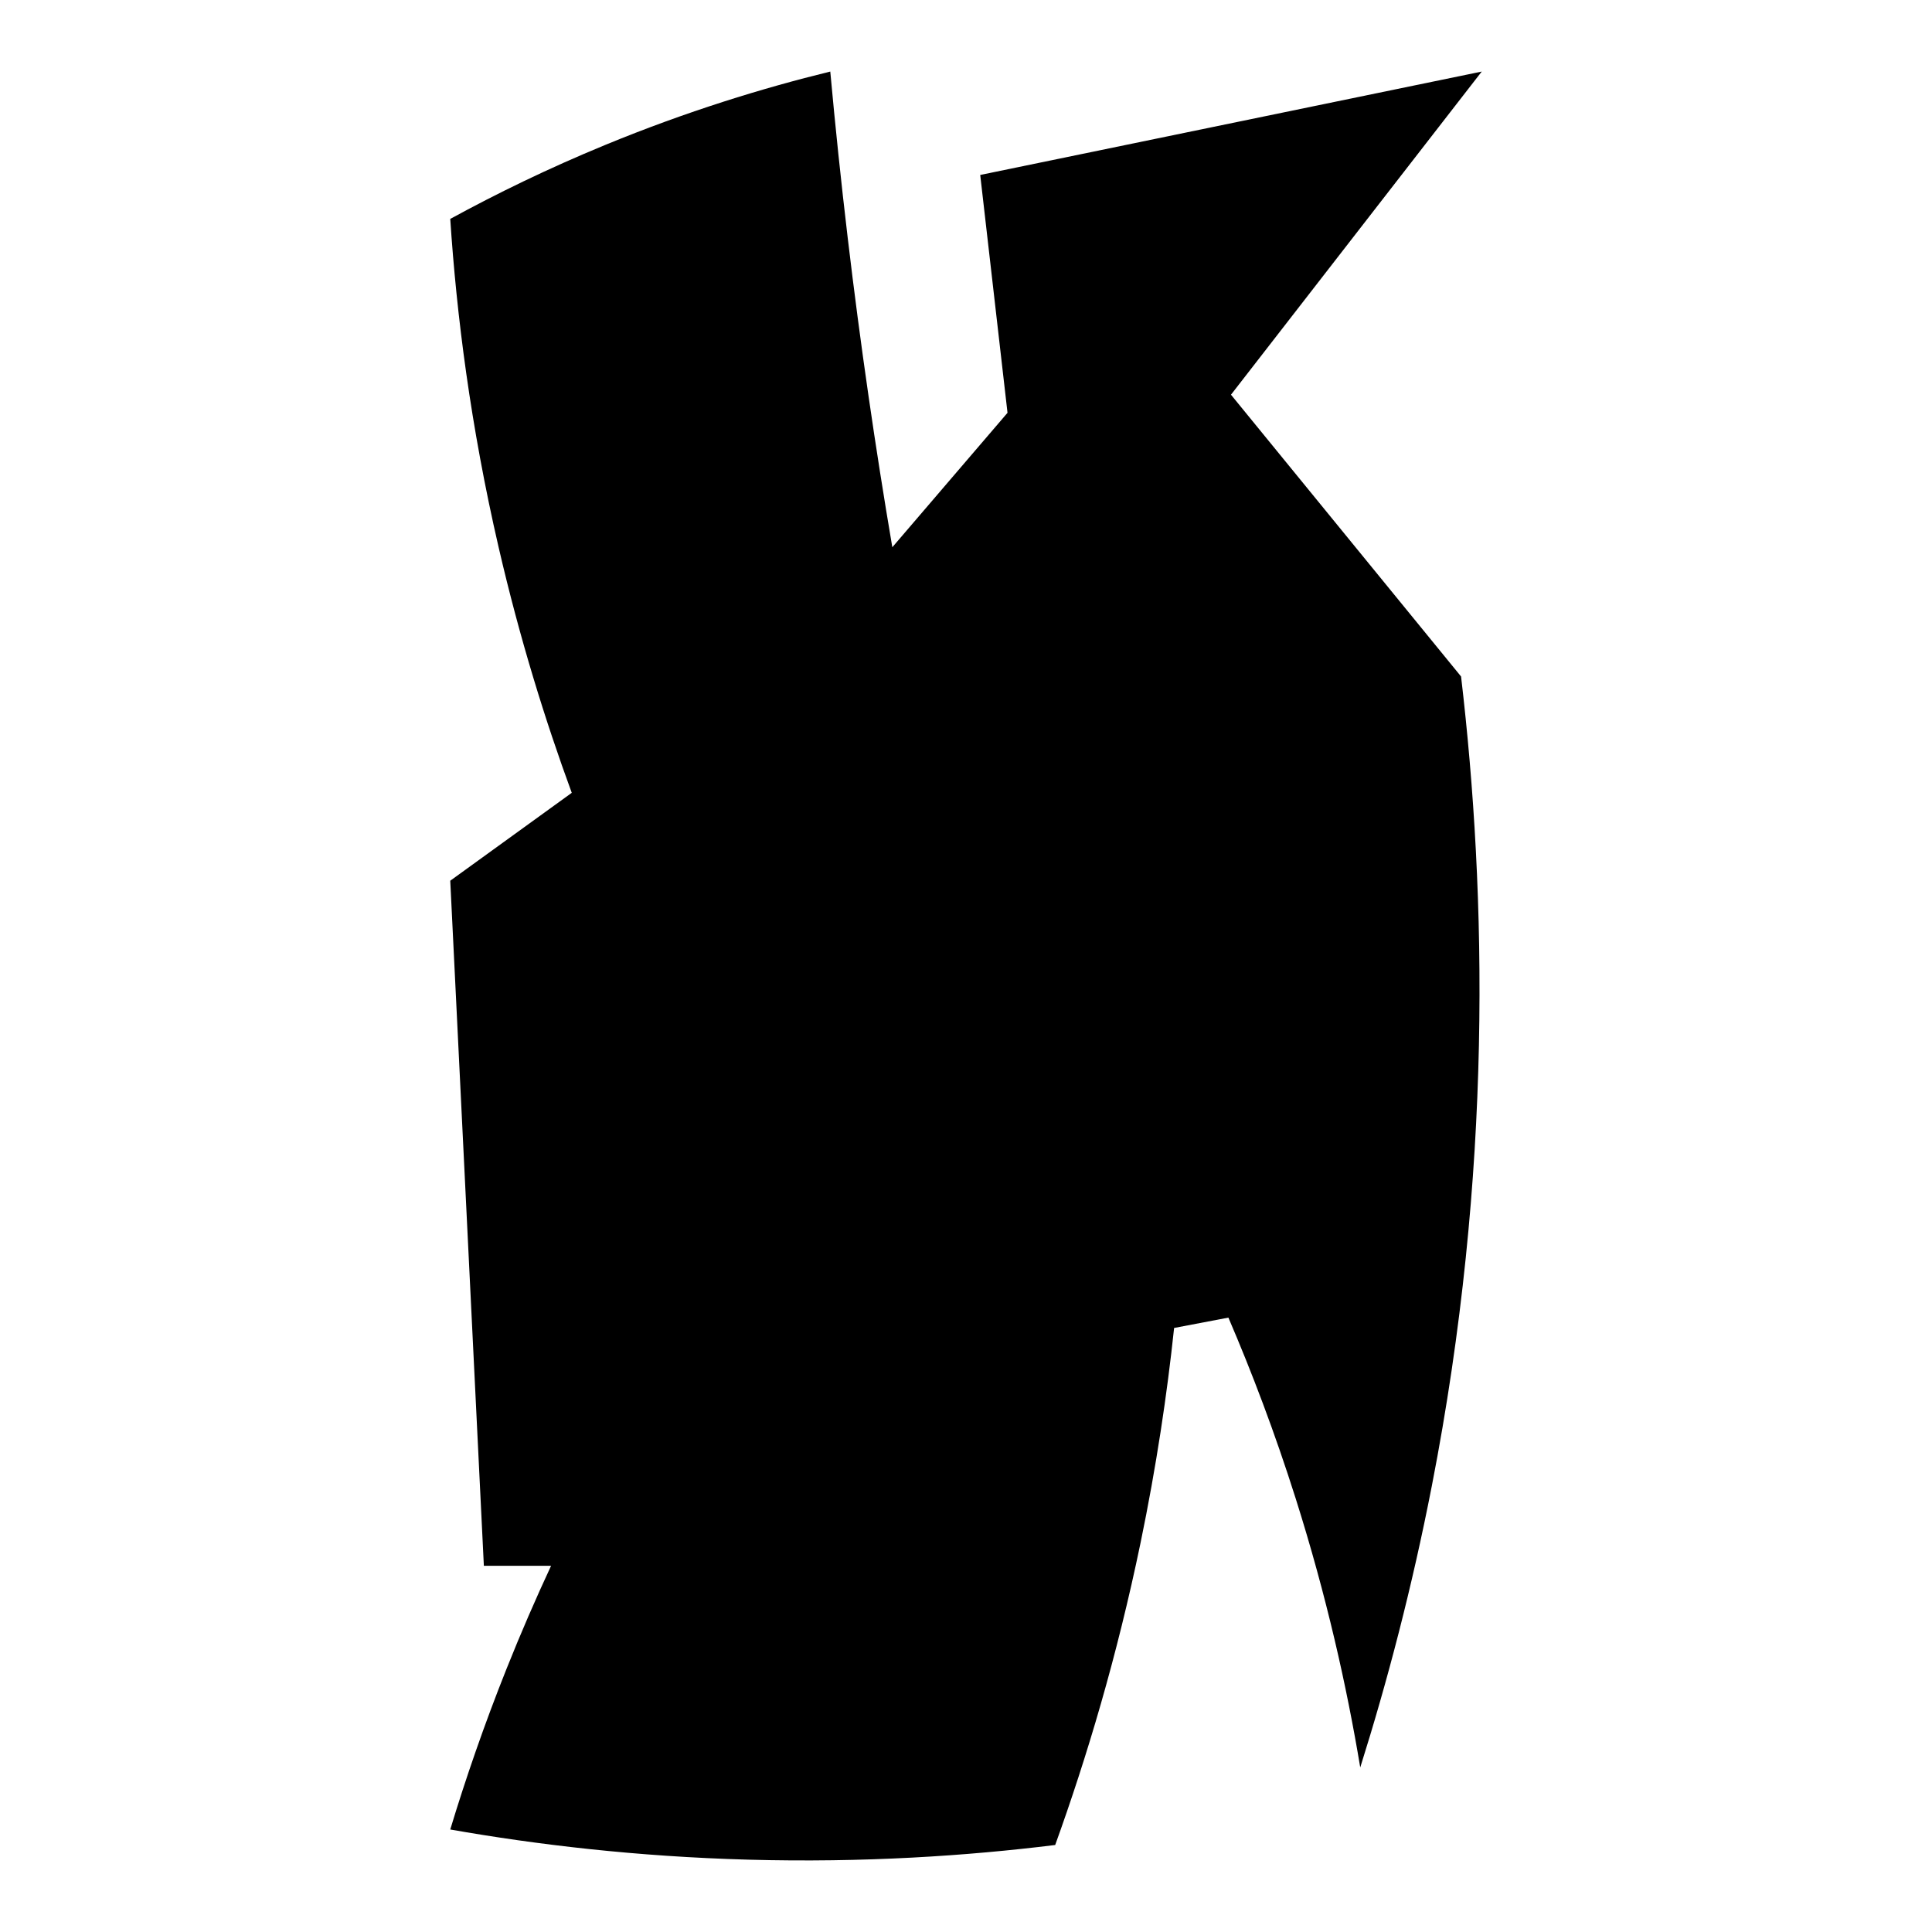 <?xml version="1.0" encoding="iso-8859-1"?>
<!-- Generator: Adobe Illustrator 28.0.0, SVG Export Plug-In . SVG Version: 6.00 Build 0)  -->
<svg version="1.1" id="Ebene_2" xmlns="http://www.w3.org/2000/svg" xmlns:xlink="http://www.w3.org/1999/xlink" x="0px" y="0px"
	 viewBox="0 0 1080 1080" style="enable-background:new 0 0 1080 1080;" xml:space="preserve">
<path d="M464.13,40c-37.646,9.207-80.187,22.242-125.668,40.963c-32.16,13.237-61.099,27.386-86.768,41.41
	c3.516,53.574,11.346,115.652,27.035,183.55c11.807,51.099,26.102,96.999,40.886,137.271
	c-22.641,16.378-45.281,32.756-67.922,49.135l18.787,382.962h37.574c-8.484,18.197-16.873,37.475-24.99,57.823
	c-12.484,31.294-22.803,61.301-31.371,89.582c47.922,8.44,103.988,15.157,166.732,16.877c64.425,1.766,122.154-2.111,171.431-8.206
	c17.658-48.932,34.597-105.511,47.749-169.064c8.82-42.621,14.786-82.816,18.728-119.963c10.116-1.927,20.232-3.854,30.348-5.781
	c13.093,30.489,25.947,64.256,37.633,101.177c17.228,54.433,28.566,105.136,36.069,150.277
	c15.185-48.184,28.985-100.76,40.041-157.503c34.059-174.794,30.637-330.399,16.319-452.345
	c-42.872-52.507-85.745-105.013-128.617-157.52L828.305,40L547.948,97.806l15.256,132.953l-64.39,75.147
	c-9.416-55.366-17.846-113.081-24.949-173.037C470.131,101.361,466.902,70.395,464.13,40z"/>
</svg>

